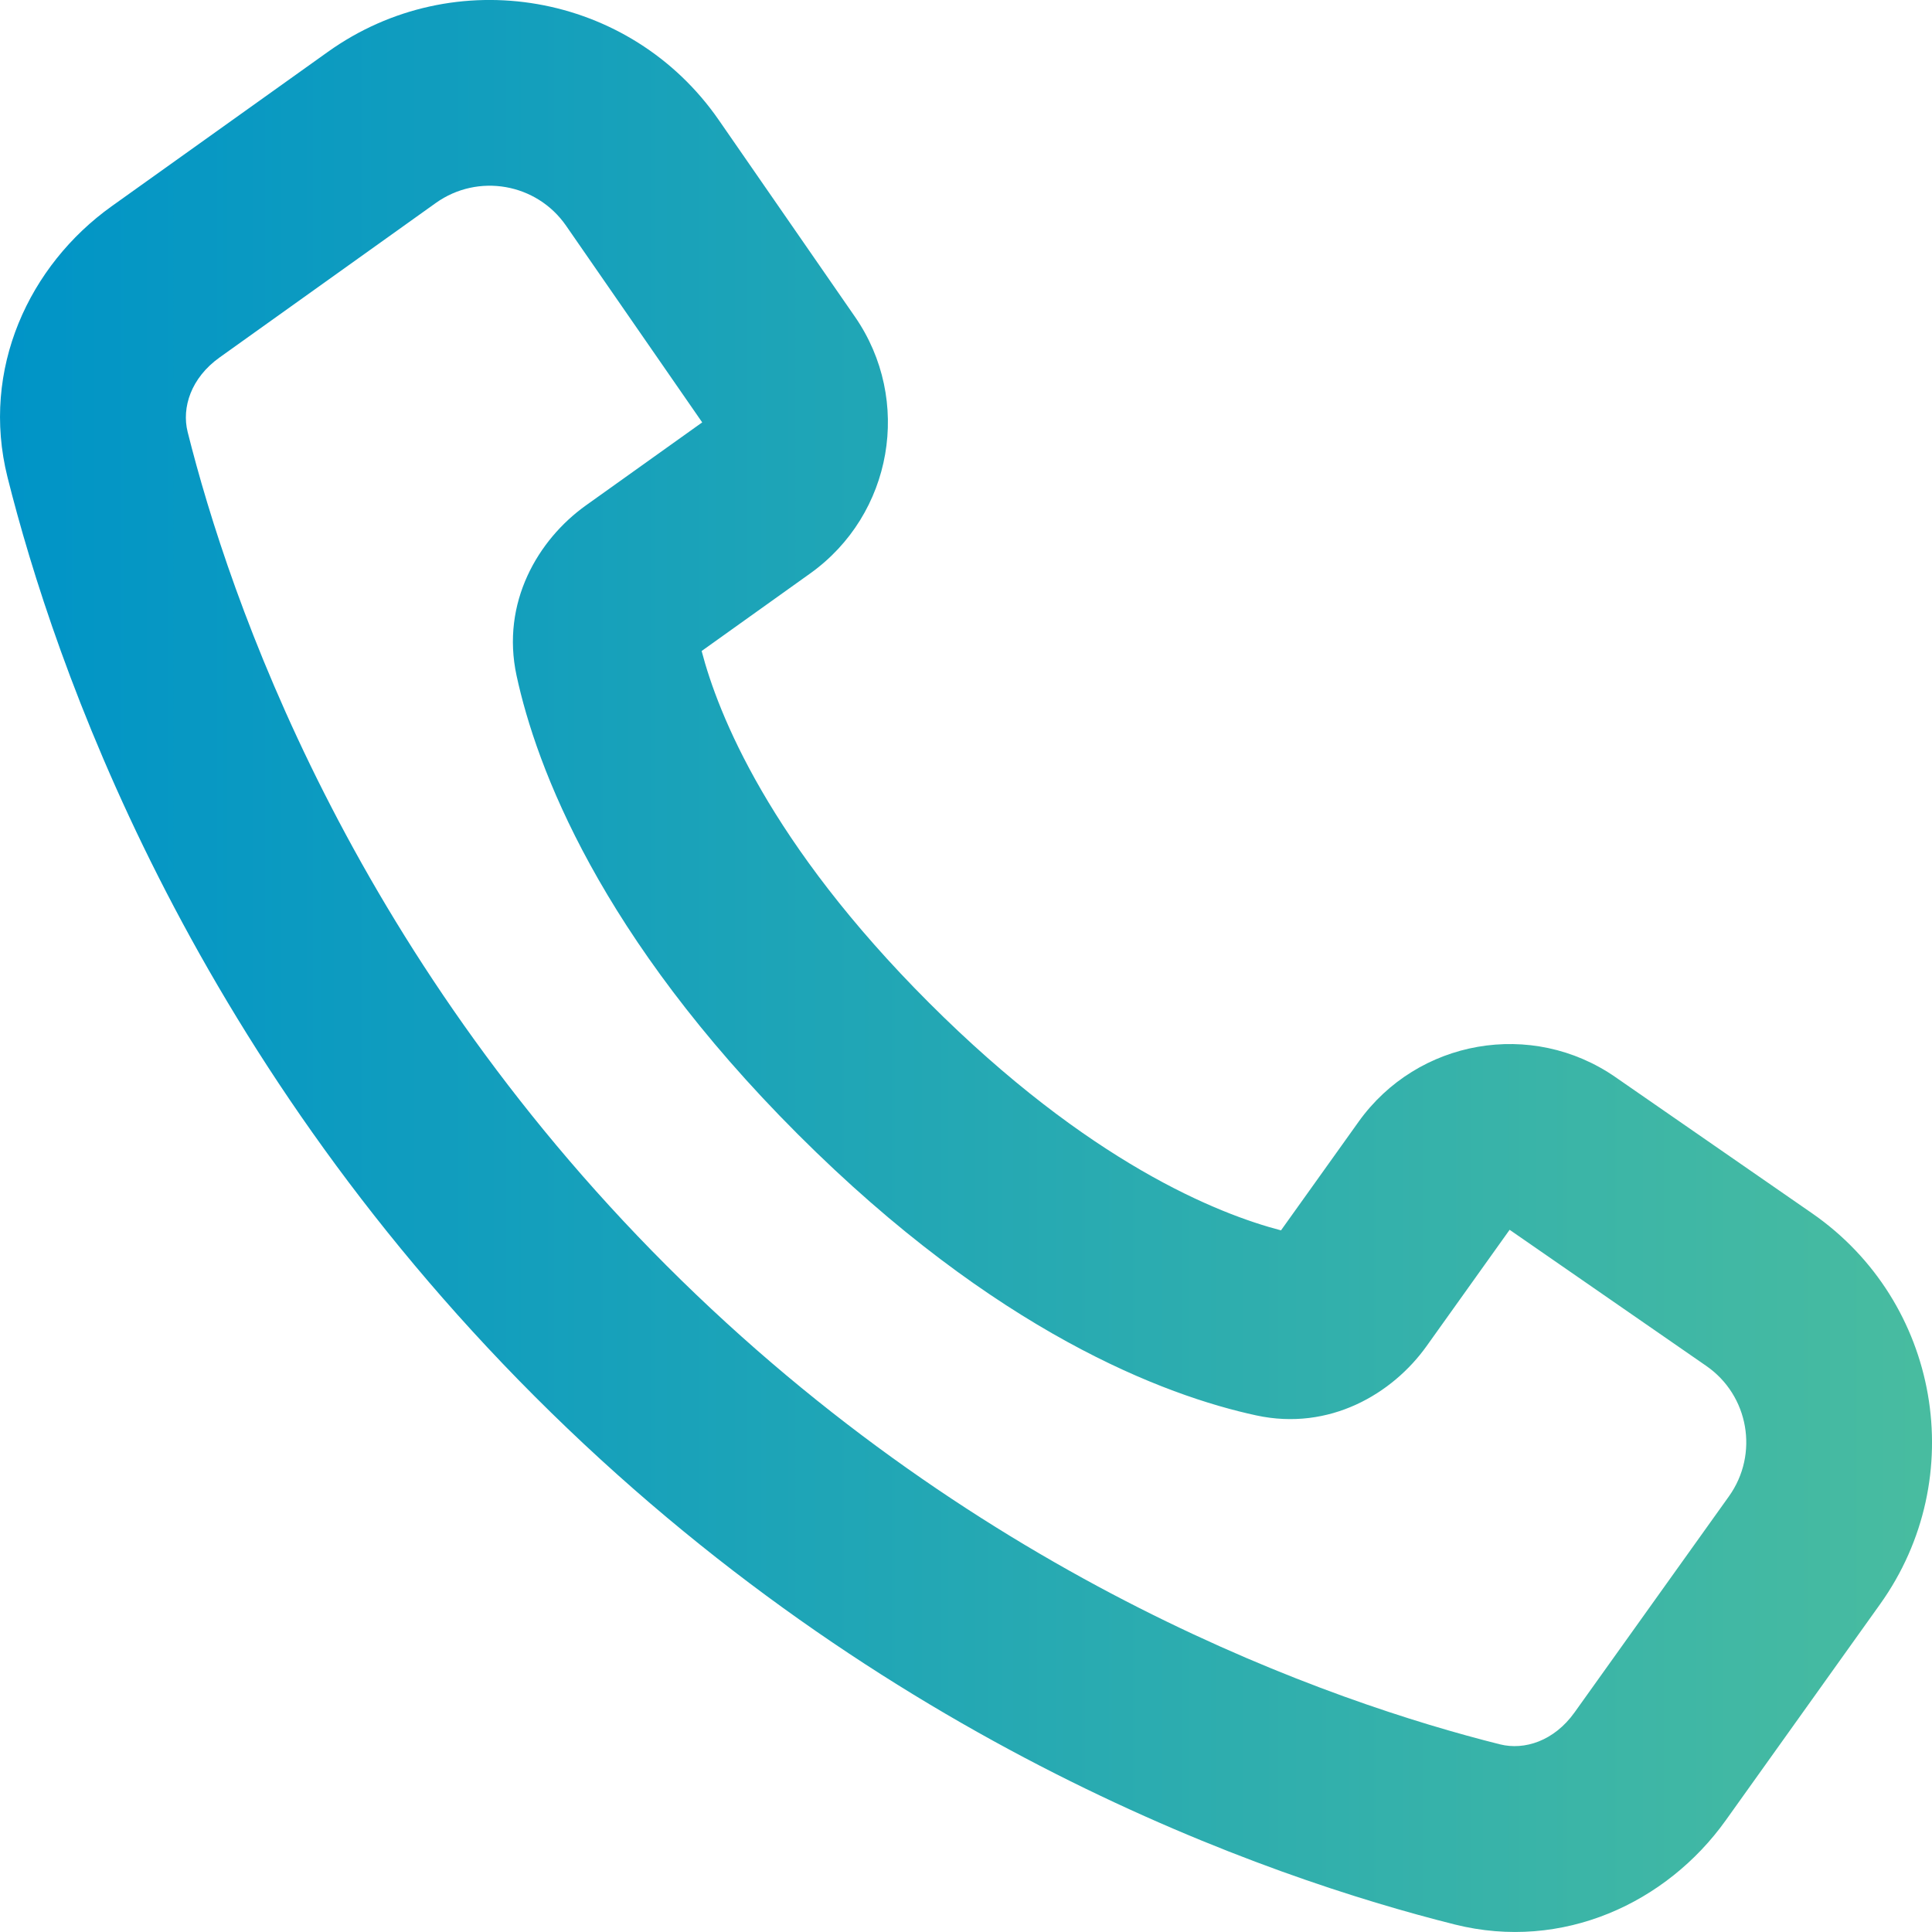 <svg width="24" height="24" viewBox="0 0 24 24" fill="none" xmlns="http://www.w3.org/2000/svg">
<path id="Vector" fill-rule="evenodd" clip-rule="evenodd" d="M18.073 23.907C15.743 23.323 10.973 21.677 6.648 17.352C2.323 13.027 0.677 8.257 0.093 5.927C-0.242 4.587 0.362 3.295 1.386 2.563L4.072 0.645C5.643 -0.478 7.83 -0.097 8.929 1.491L10.62 3.934C11.337 4.97 11.09 6.391 10.064 7.124L8.716 8.087C8.92 8.868 9.554 10.471 11.542 12.458C13.53 14.446 15.132 15.08 15.913 15.284L16.876 13.936C17.609 12.91 19.03 12.662 20.067 13.38L22.509 15.071C24.097 16.17 24.478 18.357 23.355 19.928L21.437 22.614C20.705 23.638 19.413 24.242 18.073 23.907ZM8.279 15.721C12.212 19.654 16.552 21.147 18.634 21.669C18.938 21.745 19.306 21.627 19.559 21.273L21.478 18.587C21.852 18.063 21.725 17.334 21.196 16.968L18.753 15.277L17.72 16.724C17.297 17.315 16.516 17.779 15.607 17.583C14.472 17.338 12.373 16.552 9.91 14.089C7.448 11.627 6.662 9.528 6.417 8.393C6.221 7.484 6.685 6.703 7.276 6.28L8.723 5.247L7.032 2.804C6.666 2.275 5.937 2.148 5.413 2.522L2.727 4.441C2.373 4.694 2.255 5.062 2.331 5.366C2.853 7.448 4.346 11.788 8.279 15.721Z" fill="url(#paint0_linear_110_196)"/>
<defs>
<linearGradient id="paint0_linear_110_196" x1="0" y1="12.857" x2="24.558" y2="12.857" gradientUnits="userSpaceOnUse">
<stop stop-color="#0094C7"/>
<stop offset="1" stop-color="#4ABD9F"/>
</linearGradient>
</defs>
</svg>
